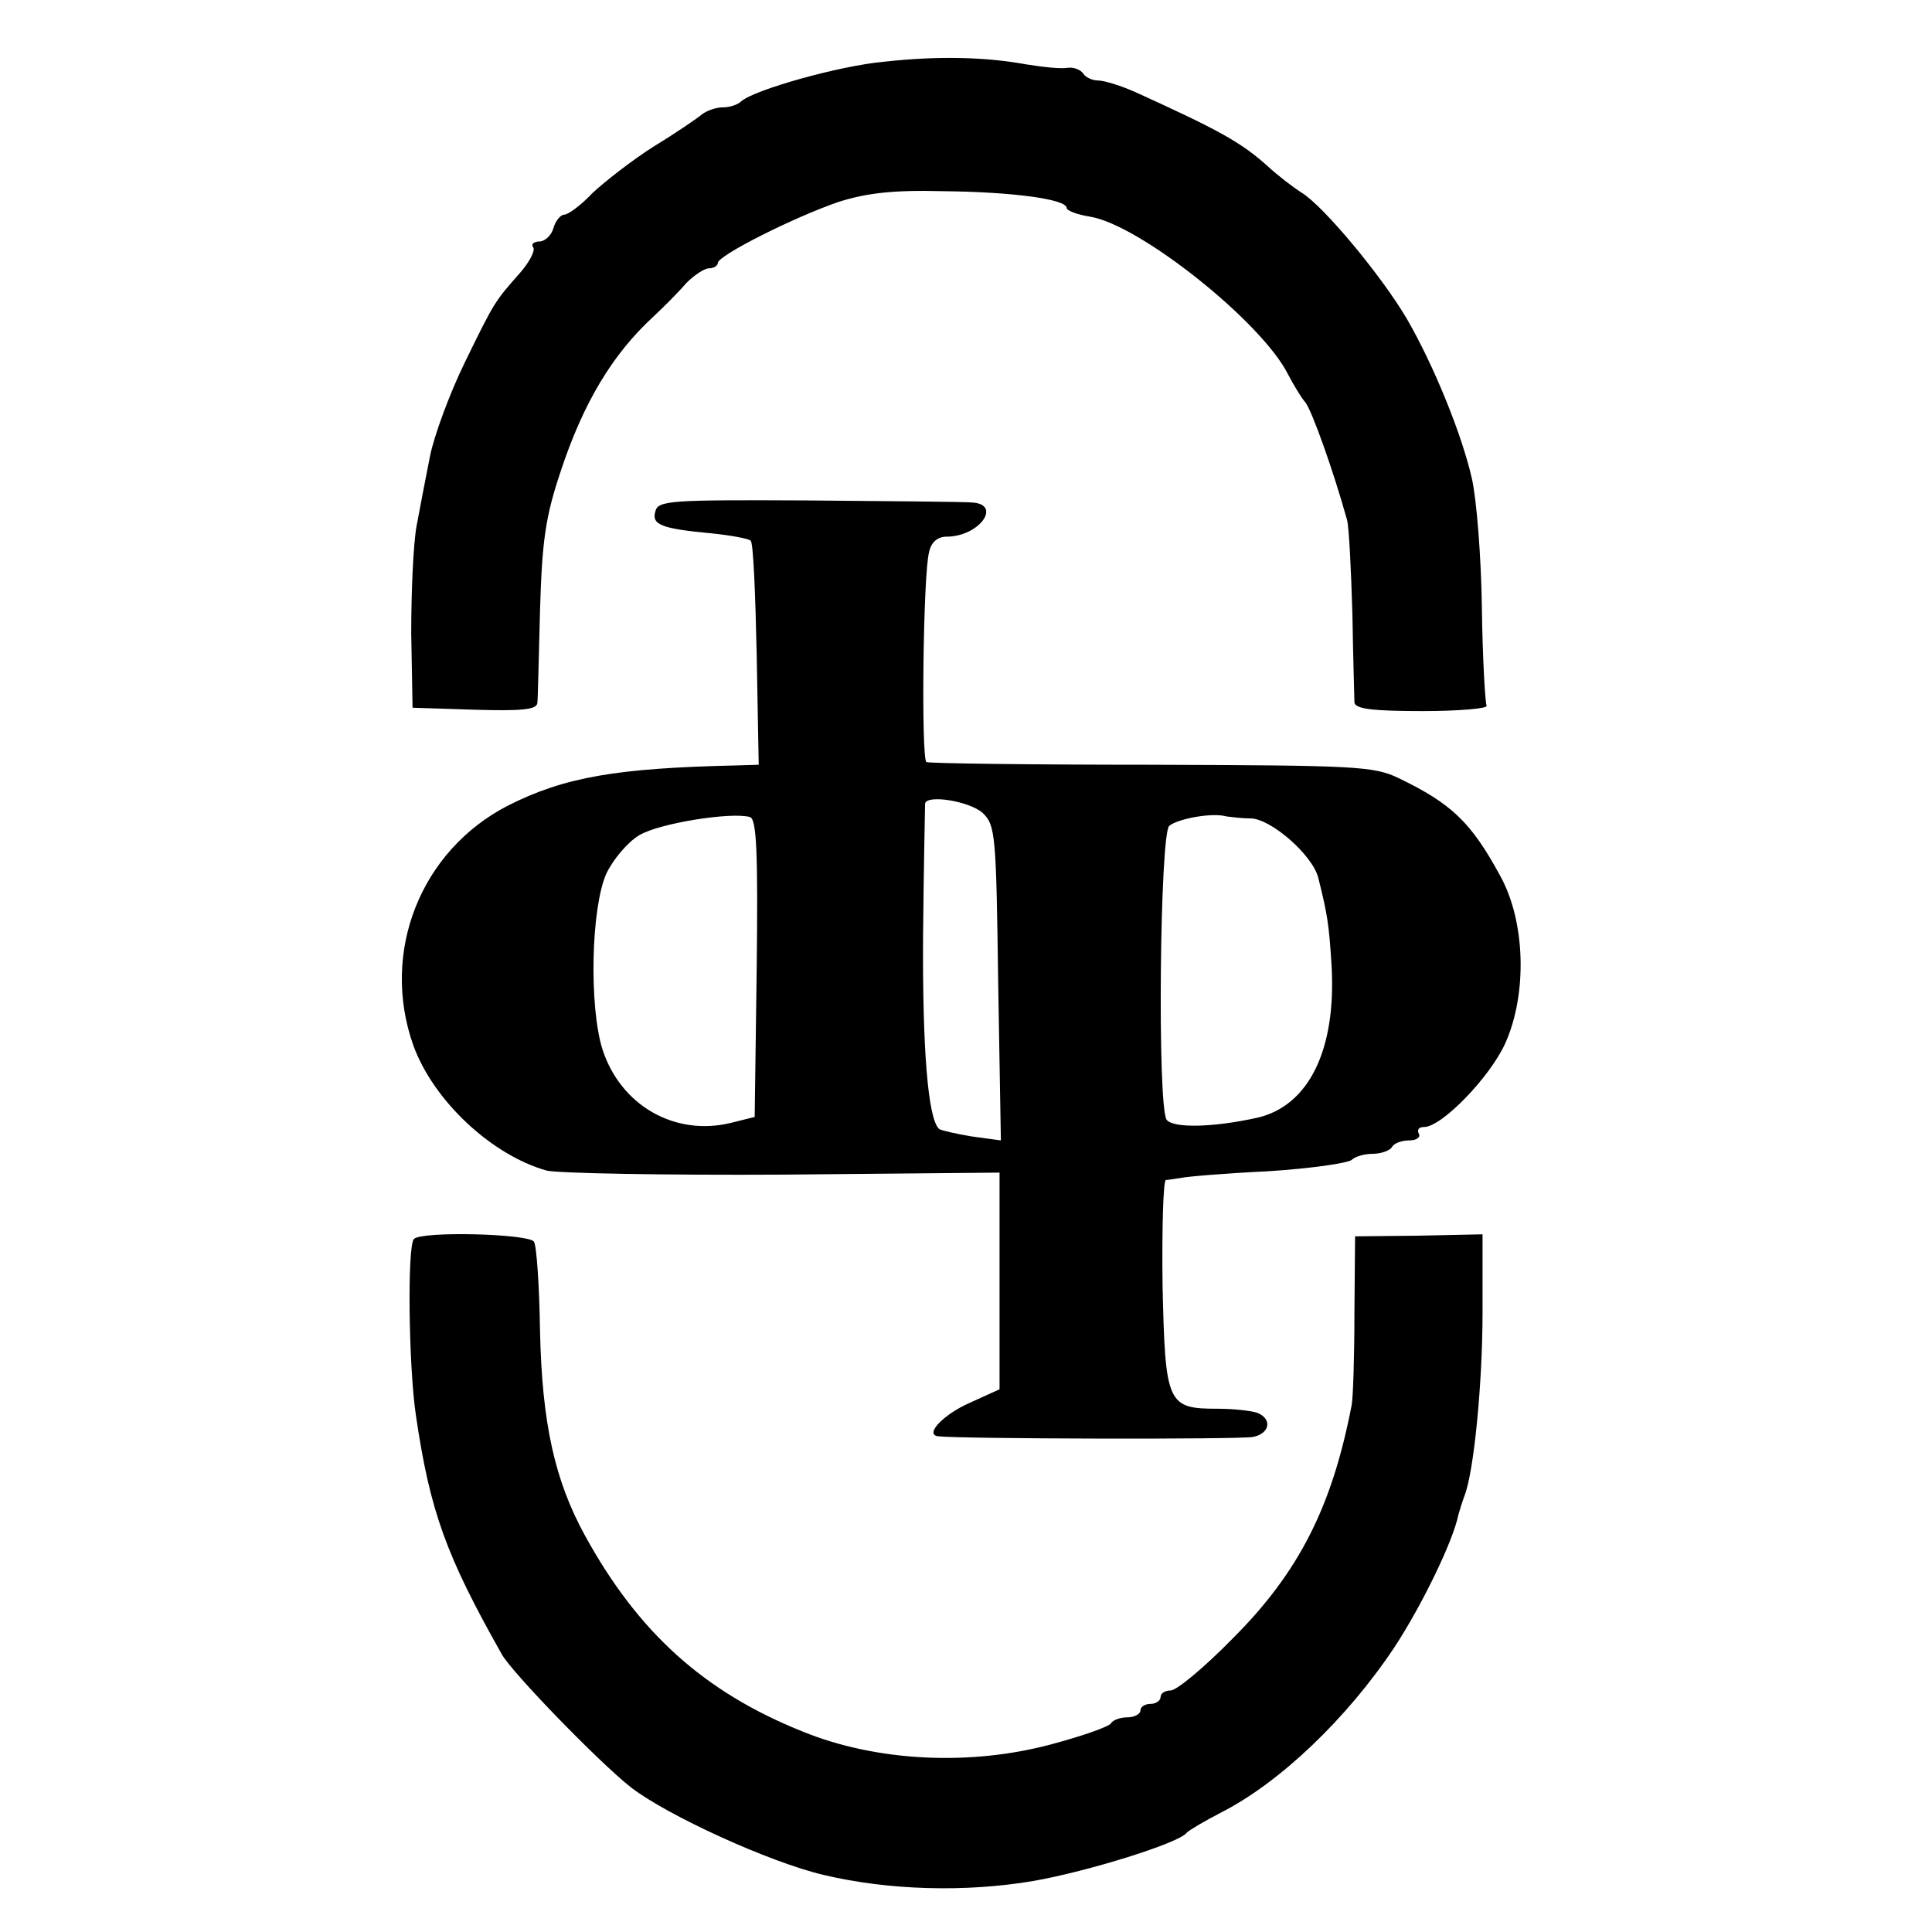 <?xml version="1.0" standalone="no"?>
<!DOCTYPE svg PUBLIC "-//W3C//DTD SVG 20010904//EN"
 "http://www.w3.org/TR/2001/REC-SVG-20010904/DTD/svg10.dtd">
<svg version="1.0" xmlns="http://www.w3.org/2000/svg"
 width="288pt" height="288pt" viewBox="0 0 288 288"
 preserveAspectRatio="xMidYMid meet">
<g transform="translate(0,288) scale(0.1,-0.1)"
fill="#000000" stroke="none">
<path d="M1318 2788 c-67 -6 -194 -42 -213 -59 -5 -5 -17 -9 -27 -9 -11 0 -24
-5 -31 -10 -7 -6 -39 -28 -72 -48 -33 -21 -74 -53 -92 -70 -17 -18 -36 -32
-42 -32 -5 0 -13 -9 -16 -20 -3 -11 -13 -20 -21 -20 -8 0 -13 -4 -9 -9 3 -5
-6 -22 -20 -38 -38 -43 -38 -43 -82 -133 -23 -47 -46 -110 -52 -140 -6 -30
-15 -77 -20 -104 -5 -27 -8 -99 -8 -160 l2 -111 93 -3 c69 -2 92 0 93 10 1 7
2 69 4 138 3 103 8 139 30 205 34 104 78 177 139 233 16 15 38 37 49 50 12 12
27 22 34 22 7 0 13 4 13 8 0 11 113 68 180 91 41 13 81 18 155 16 105 -1 185
-12 185 -25 0 -4 16 -10 35 -13 74 -12 256 -157 295 -235 8 -15 19 -34 26 -42
10 -13 42 -103 62 -175 3 -11 6 -74 8 -140 1 -66 3 -126 3 -132 1 -10 28 -13
102 -13 55 0 98 4 95 8 -2 4 -6 70 -7 146 -1 76 -8 163 -15 193 -15 66 -57
169 -97 238 -37 63 -124 168 -157 188 -14 9 -36 26 -50 39 -40 36 -73 54 -196
110 -22 10 -48 18 -57 18 -9 0 -19 5 -22 10 -4 6 -14 10 -23 9 -10 -2 -37 1
-62 5 -60 11 -131 13 -212 4z"/>
<path d="M977 2118 c-6 -20 8 -26 83 -33 30 -3 56 -8 59 -11 4 -3 7 -79 9
-170 l3 -164 -33 -1 c-178 -4 -256 -17 -341 -60 -130 -67 -190 -218 -141 -357
30 -83 117 -164 199 -187 17 -4 175 -7 353 -6 l322 3 0 -162 0 -161 -44 -20
c-39 -17 -68 -47 -48 -50 30 -4 452 -5 470 -1 25 5 29 27 6 36 -9 3 -35 6 -58
6 -76 0 -79 6 -83 184 -1 86 1 156 5 157 4 0 14 2 22 3 8 2 67 7 130 10 63 4
119 12 125 17 5 5 19 9 31 9 13 0 26 5 29 10 3 6 15 10 26 10 11 0 17 5 14 10
-3 6 0 10 8 10 26 0 98 74 121 125 33 74 30 182 -8 250 -43 79 -72 107 -151
145 -37 18 -65 19 -369 20 -181 0 -331 2 -335 4 -8 5 -5 281 4 313 3 15 13 23
26 23 49 0 84 49 37 51 -13 1 -123 2 -245 3 -202 1 -222 0 -226 -16z m488
-450 c19 -18 20 -33 23 -254 l4 -234 -44 6 c-24 4 -45 9 -48 11 -17 15 -25
122 -24 288 1 105 3 193 3 197 2 14 66 4 86 -14z m-337 -232 l-3 -221 -36 -9
c-83 -20 -164 26 -191 110 -20 64 -17 211 6 262 10 21 32 47 49 57 30 18 138
35 165 27 10 -3 12 -54 10 -226z m736 224 c30 0 92 -54 101 -88 14 -56 16 -69
20 -132 7 -125 -34 -208 -110 -226 -67 -15 -127 -16 -136 -3 -14 22 -10 426 4
438 14 11 65 20 85 14 8 -1 24 -3 36 -3z"/>
<path d="M617 1033 c-10 -10 -8 -189 3 -263 21 -143 45 -209 128 -356 15 -27
144 -160 192 -198 54 -42 207 -112 288 -131 97 -23 212 -26 312 -9 81 14 219
57 229 72 4 4 26 17 51 30 87 44 188 140 259 247 40 61 87 157 95 197 2 7 6
20 9 28 14 35 27 167 27 274 l0 116 -95 -2 -95 -1 -1 -116 c0 -64 -2 -124 -4
-135 -29 -151 -78 -249 -177 -348 -42 -43 -84 -78 -93 -78 -8 0 -15 -4 -15
-10 0 -5 -7 -10 -15 -10 -8 0 -15 -4 -15 -10 0 -5 -9 -10 -19 -10 -11 0 -22
-4 -25 -9 -3 -5 -43 -19 -88 -31 -122 -33 -262 -26 -372 19 -147 59 -245 148
-324 292 -45 82 -64 167 -67 305 -1 67 -5 126 -9 133 -8 12 -168 16 -179 4z"/>
</g>
</svg>
